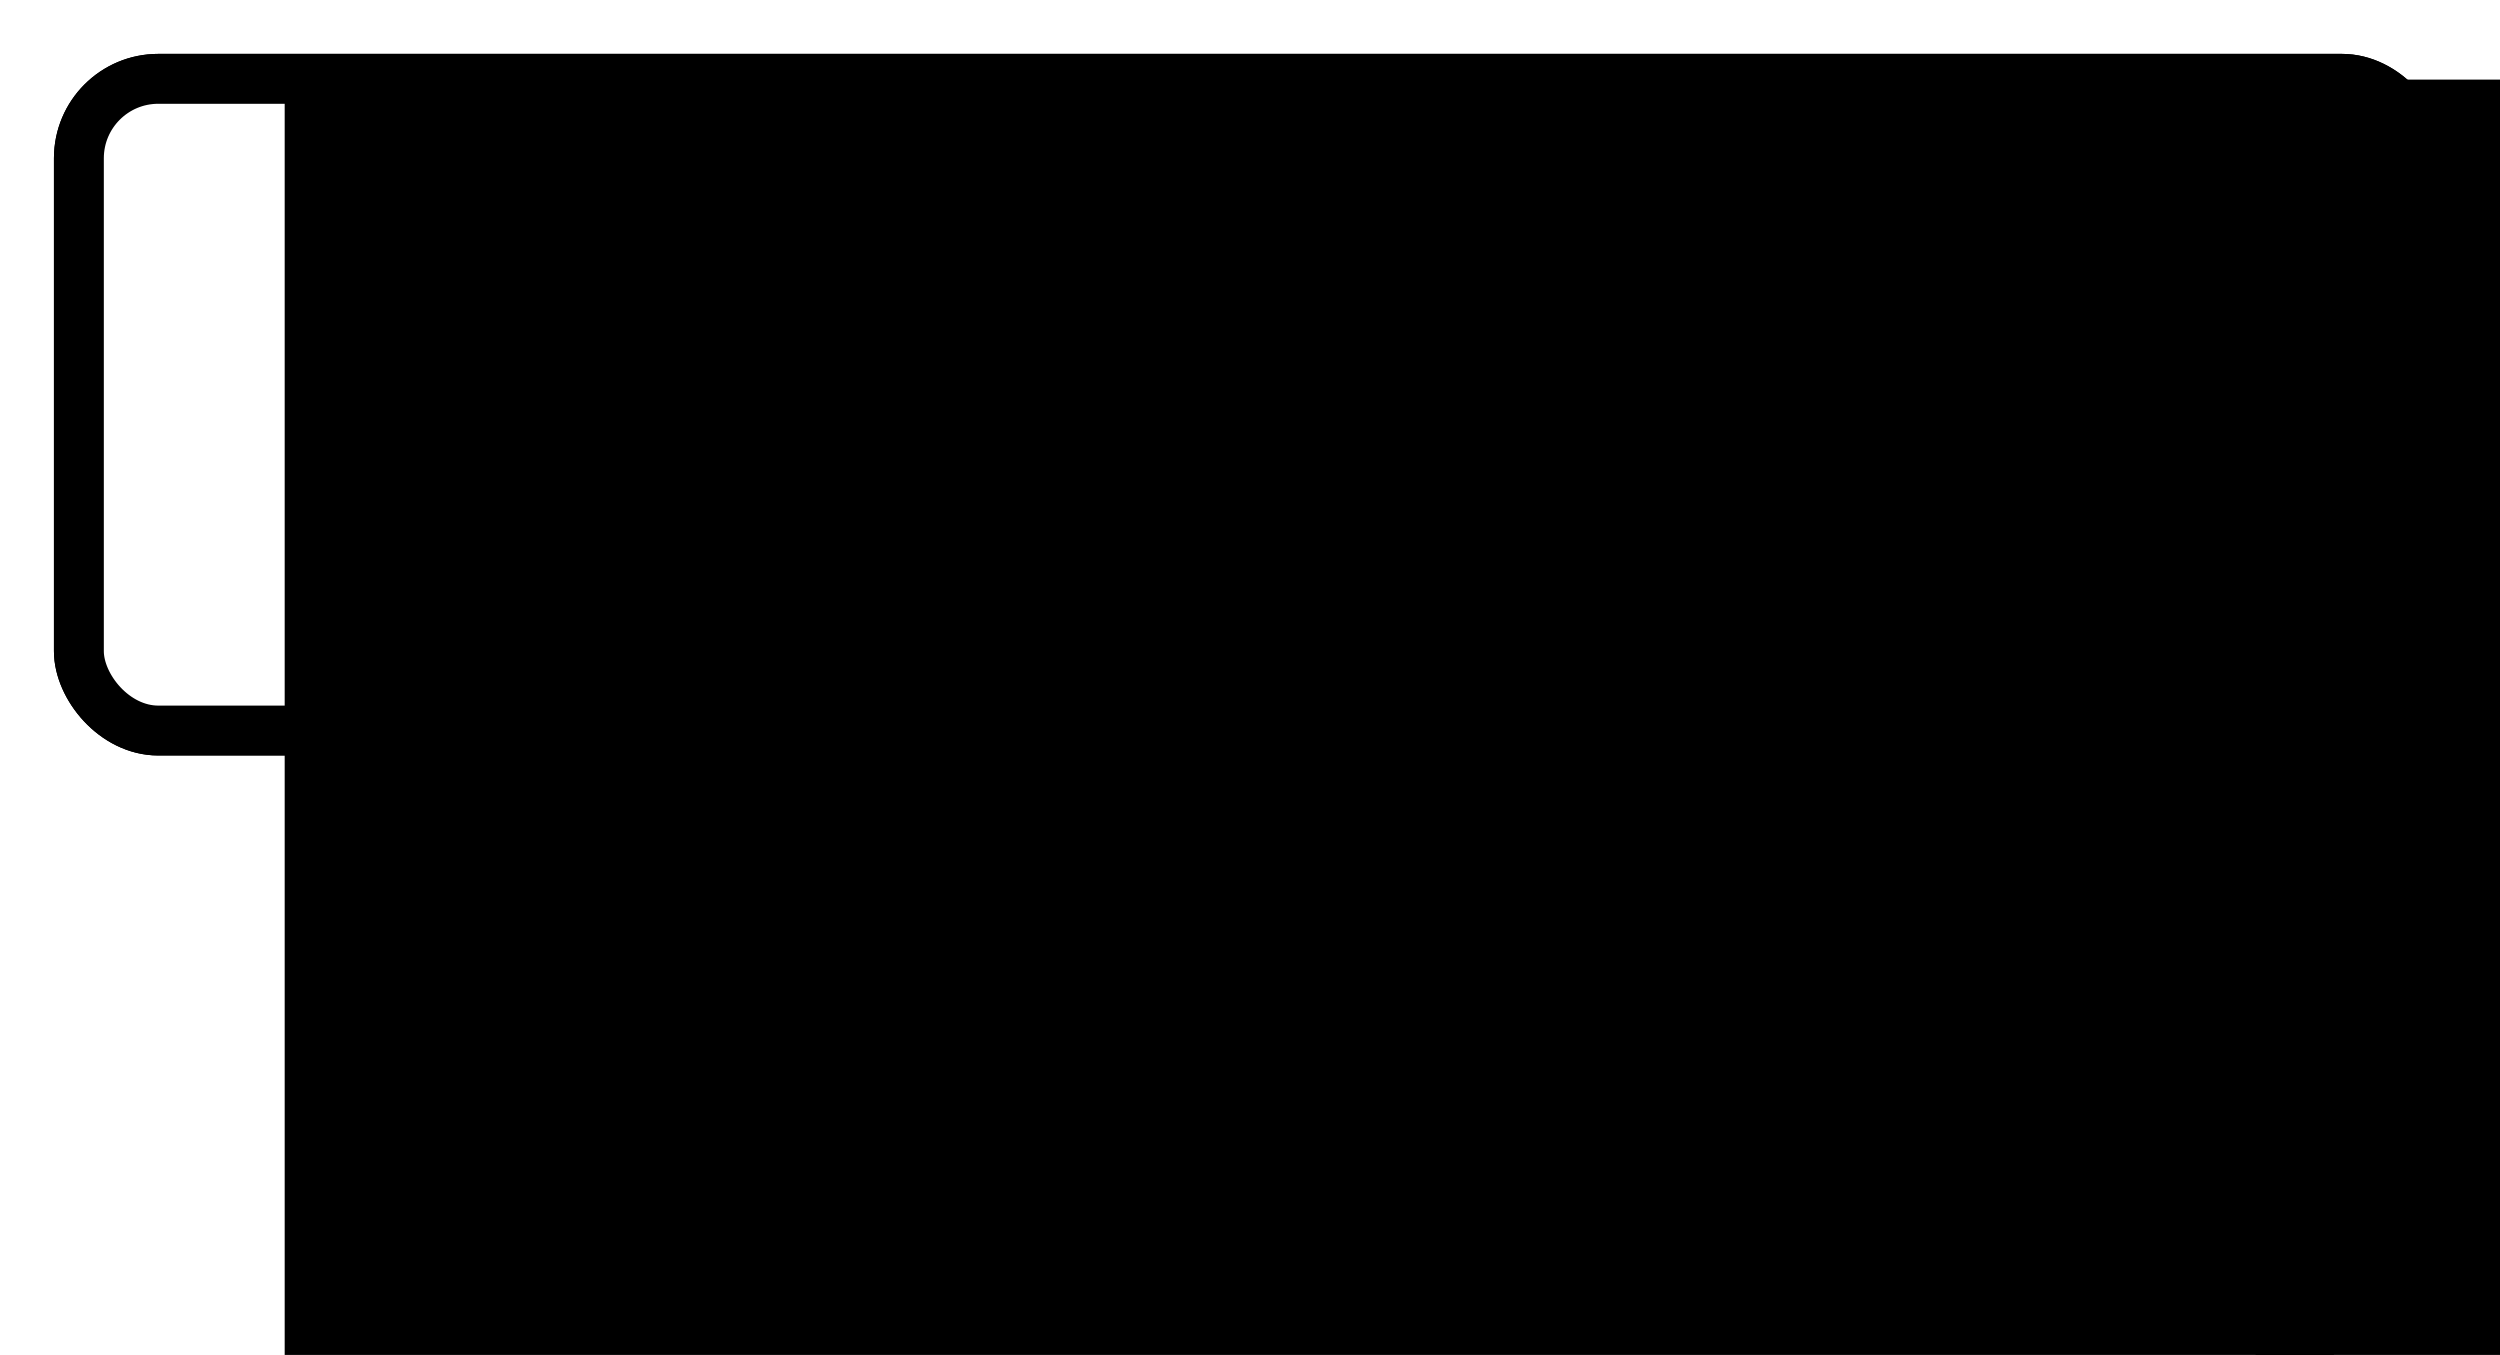 <?xml version="1.0" encoding="UTF-8"?>
<svg width="2505.3" height="1357.8" version="1.1" viewBox="0 0 2505.2 1357.8" xmlns="http://www.w3.org/2000/svg">
<defs>
<filter id="a" color-interpolation-filters="sRGB">
<feGaussianBlur stdDeviation="22.503"/>
</filter>
</defs>
<g transform="translate(1915.7 539.85)">
<rect x="-1836.7" y="-460.85" width="2347.3" height="653.09" rx="79.55" ry="79.55" color="#000000" fill="#fff" filter="url(#a)" stroke="#000" stroke-width="50"/>
<rect x="-1836.7" y="-460.85" width="2347.3" height="653.09" rx="79.55" ry="79.55" color="#000000" fill="#fff" stroke="#000" stroke-width="50"/>
<g transform="matrix(.785 0 0 .785 -365.93 -71.241)">
<path d="m555.19 182.8v850h99.998v-49.998h-0.057l0.057-0.036h49.999v-49.998h49.999v-49.998h49.999v99.996h49.999 0.734l-0.734 100.03h49.999v49.998h99.998v-49.998h49.999v-99.996h-49.999l-0.734-0.036 0.734-99.996h-49.999v-49.998h200.01v-49.998-49.998h-49.999v0.069l-0.012-0.069v-49.998h-49.999v-49.998h-49.999v-49.998h-49.999v-49.998h-49.999v-49.998h-49.999v-49.998h-49.999v-49.998h-49.999v-49.998h-49.999v-49.998h-49.999v-49.998h-49.999v-49.998h-49.999z"/>
<path transform="translate(555.19 182.8)" d="m50 99.996v699.97h49.998v-49.998h50v-49.998h49.998v-50h50v50h49.998v99.996h49.998v100.03h99.998v-99.996h-49.998v-100.03h-50v-99.998h200v-49.998h-49.998v-49.998h-50v-49.998h-49.998v-49.998h-50v-49.998h-49.998v-49.998h-49.998v-49.998h-50v-49.998h-49.998v-49.998h-50v-49.998z" fill="#fff"/>
</g>
<flowRoot transform="matrix(5.16 0 0 5.16 4344.3 224.94)" fill="#000000" font-family="Liberation Sans" font-size="87.221px" letter-spacing="0px" word-spacing="0px" style="line-height:125%" line-height="125%" xml:space="preserve"><flowRegion><rect x="-1157.9" y="-132.76" width="1493.8" height="419.84"/></flowRegion><flowPara>Indie web</flowPara></flowRoot>
</g>
</svg>
